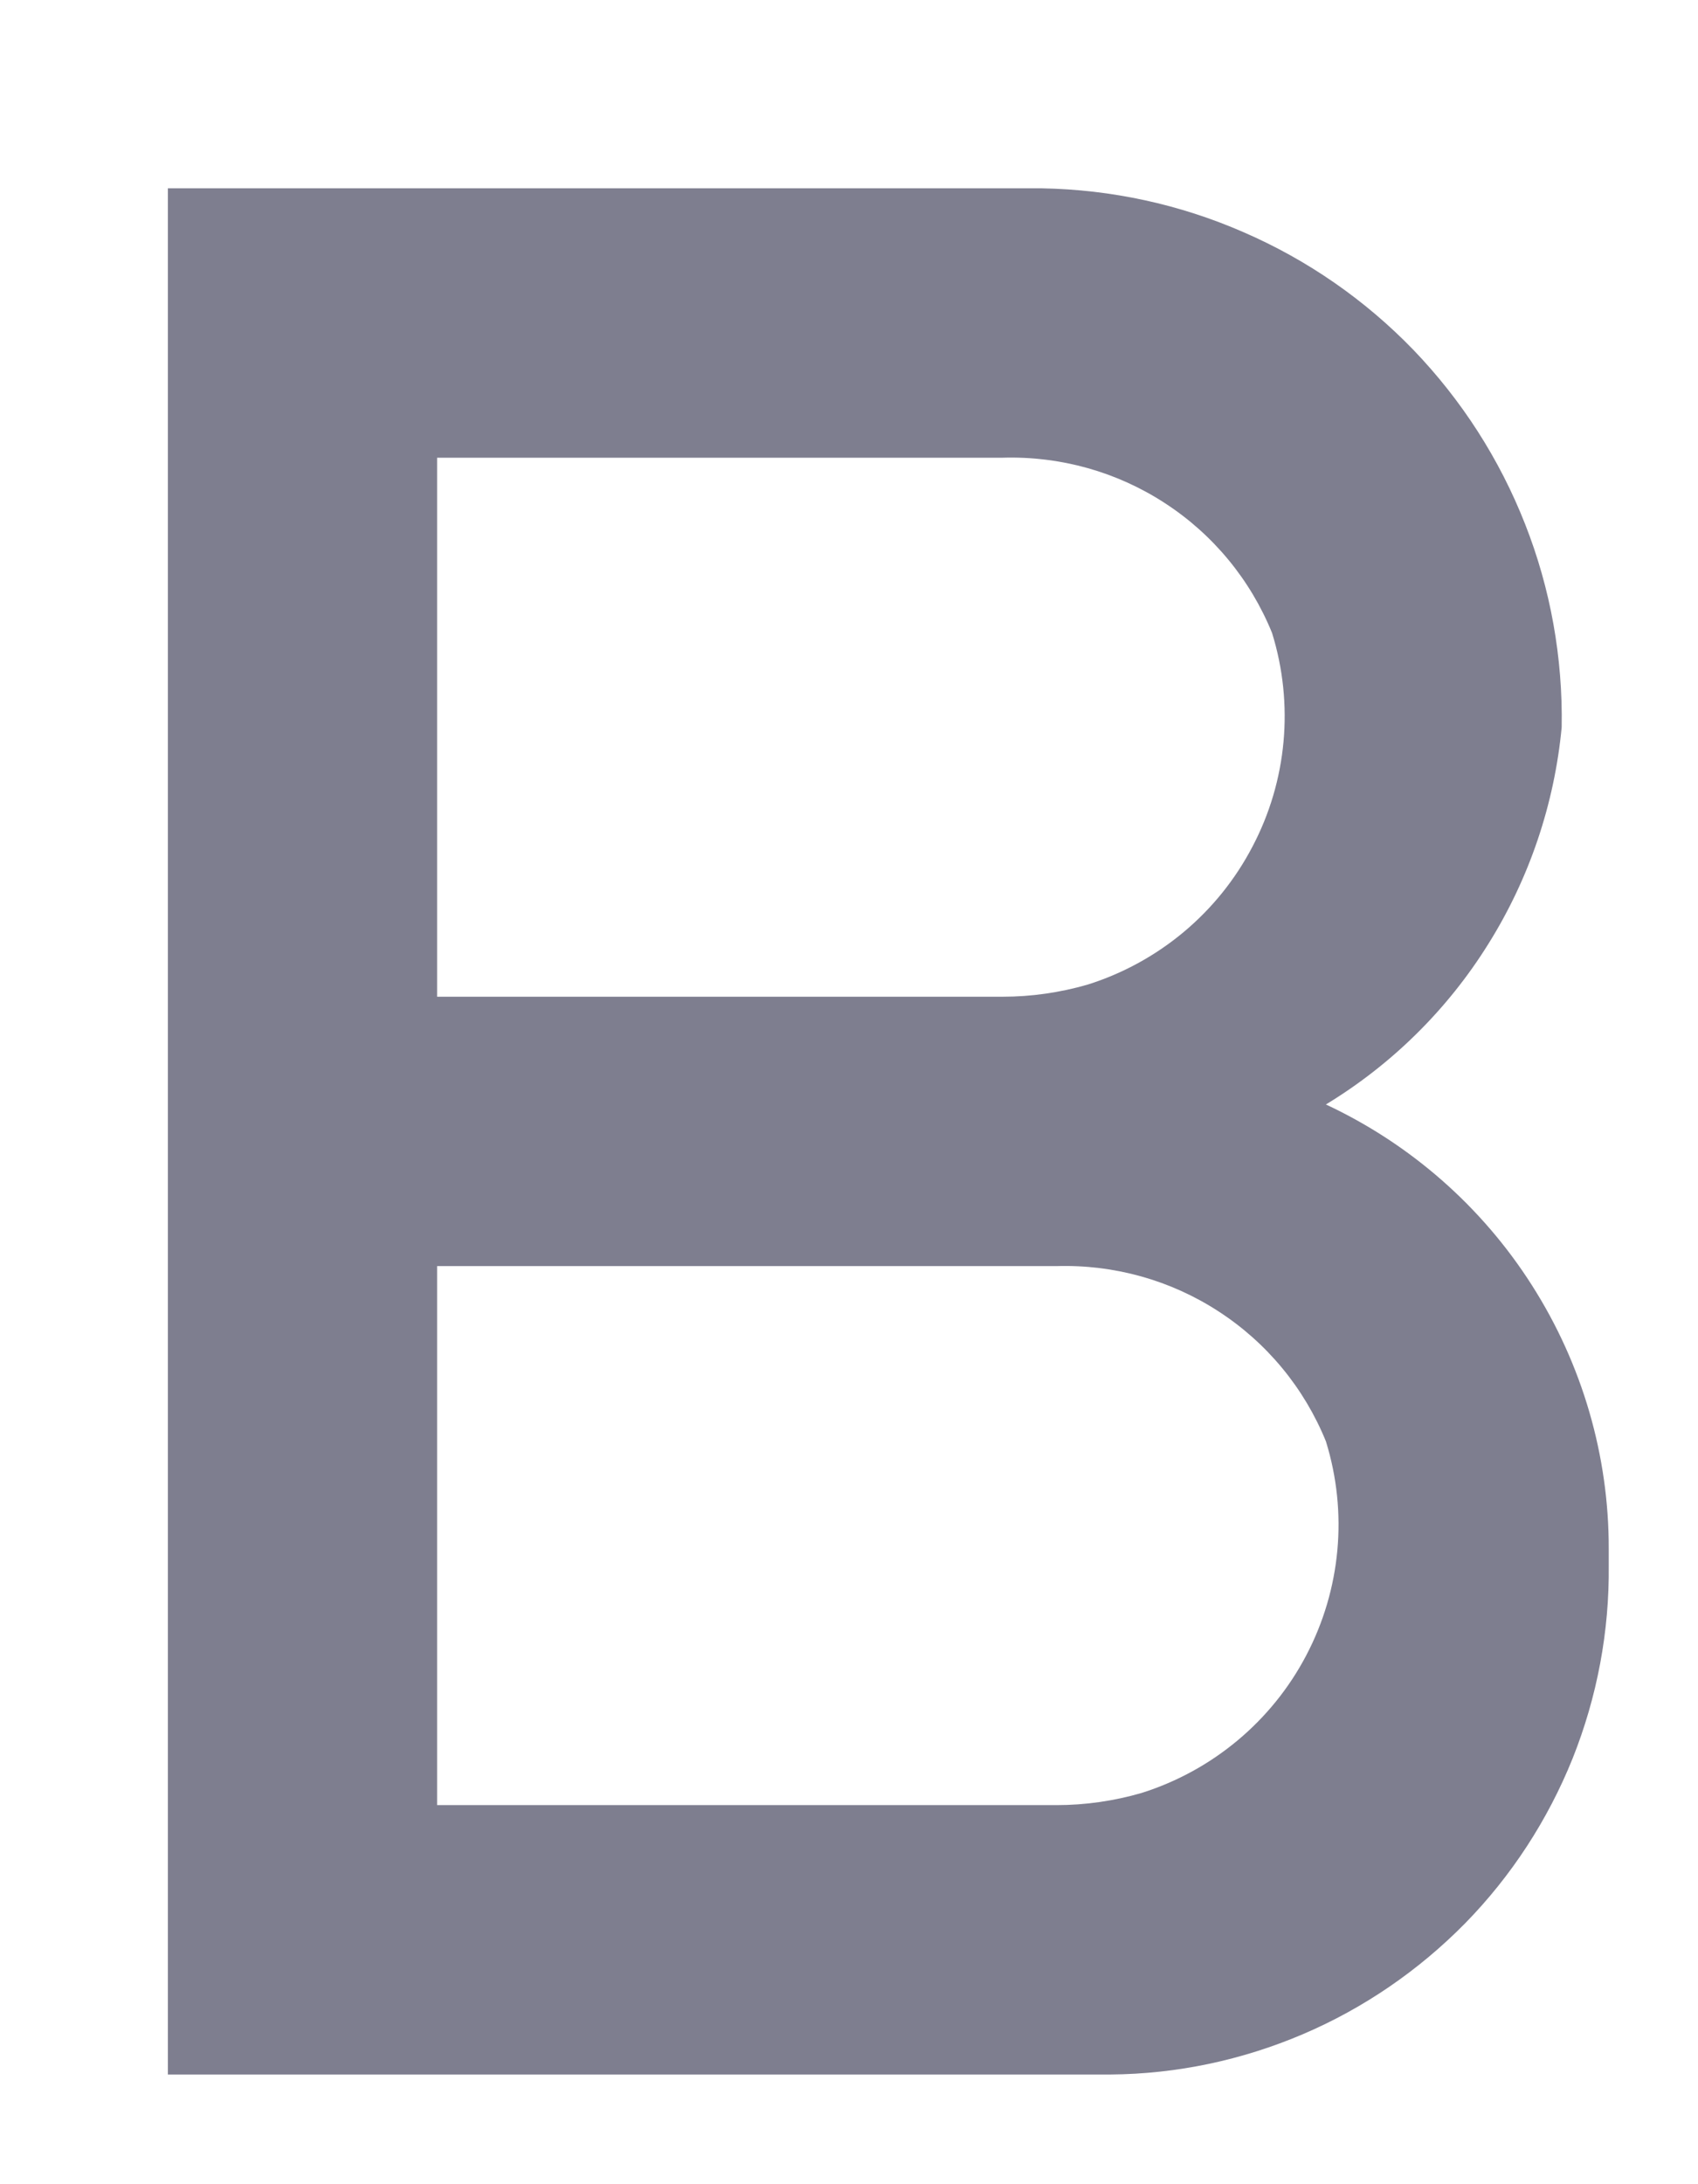<svg width="7" height="9" viewBox="0 0 7 9" fill="none" xmlns="http://www.w3.org/2000/svg">
<path d="M5.466 4.551C5.738 4.386 5.968 4.159 6.136 3.889C6.305 3.619 6.408 3.313 6.438 2.997C6.443 2.71 6.392 2.425 6.287 2.159C6.182 1.892 6.026 1.649 5.827 1.442C5.628 1.236 5.39 1.071 5.127 0.957C4.864 0.842 4.582 0.781 4.295 0.776H0.692V8.548H4.578C4.851 8.546 5.12 8.489 5.371 8.382C5.622 8.275 5.849 8.119 6.04 7.925C6.231 7.73 6.381 7.499 6.483 7.246C6.584 6.993 6.635 6.723 6.632 6.45V6.383C6.633 5.999 6.523 5.622 6.316 5.297C6.11 4.973 5.815 4.714 5.466 4.551ZM1.802 1.886H4.134C4.371 1.879 4.604 1.944 4.802 2.073C5.001 2.202 5.155 2.389 5.244 2.608C5.335 2.901 5.306 3.218 5.163 3.489C5.021 3.761 4.776 3.965 4.484 4.057C4.37 4.09 4.252 4.107 4.134 4.107H1.802V1.886ZM4.356 7.438H1.802V5.217H4.356C4.593 5.21 4.826 5.275 5.024 5.404C5.223 5.533 5.377 5.72 5.466 5.939C5.557 6.232 5.528 6.549 5.385 6.821C5.243 7.092 4.998 7.296 4.706 7.388C4.592 7.421 4.474 7.438 4.356 7.438Z" fill="#7E7E8F"/>
</svg>
